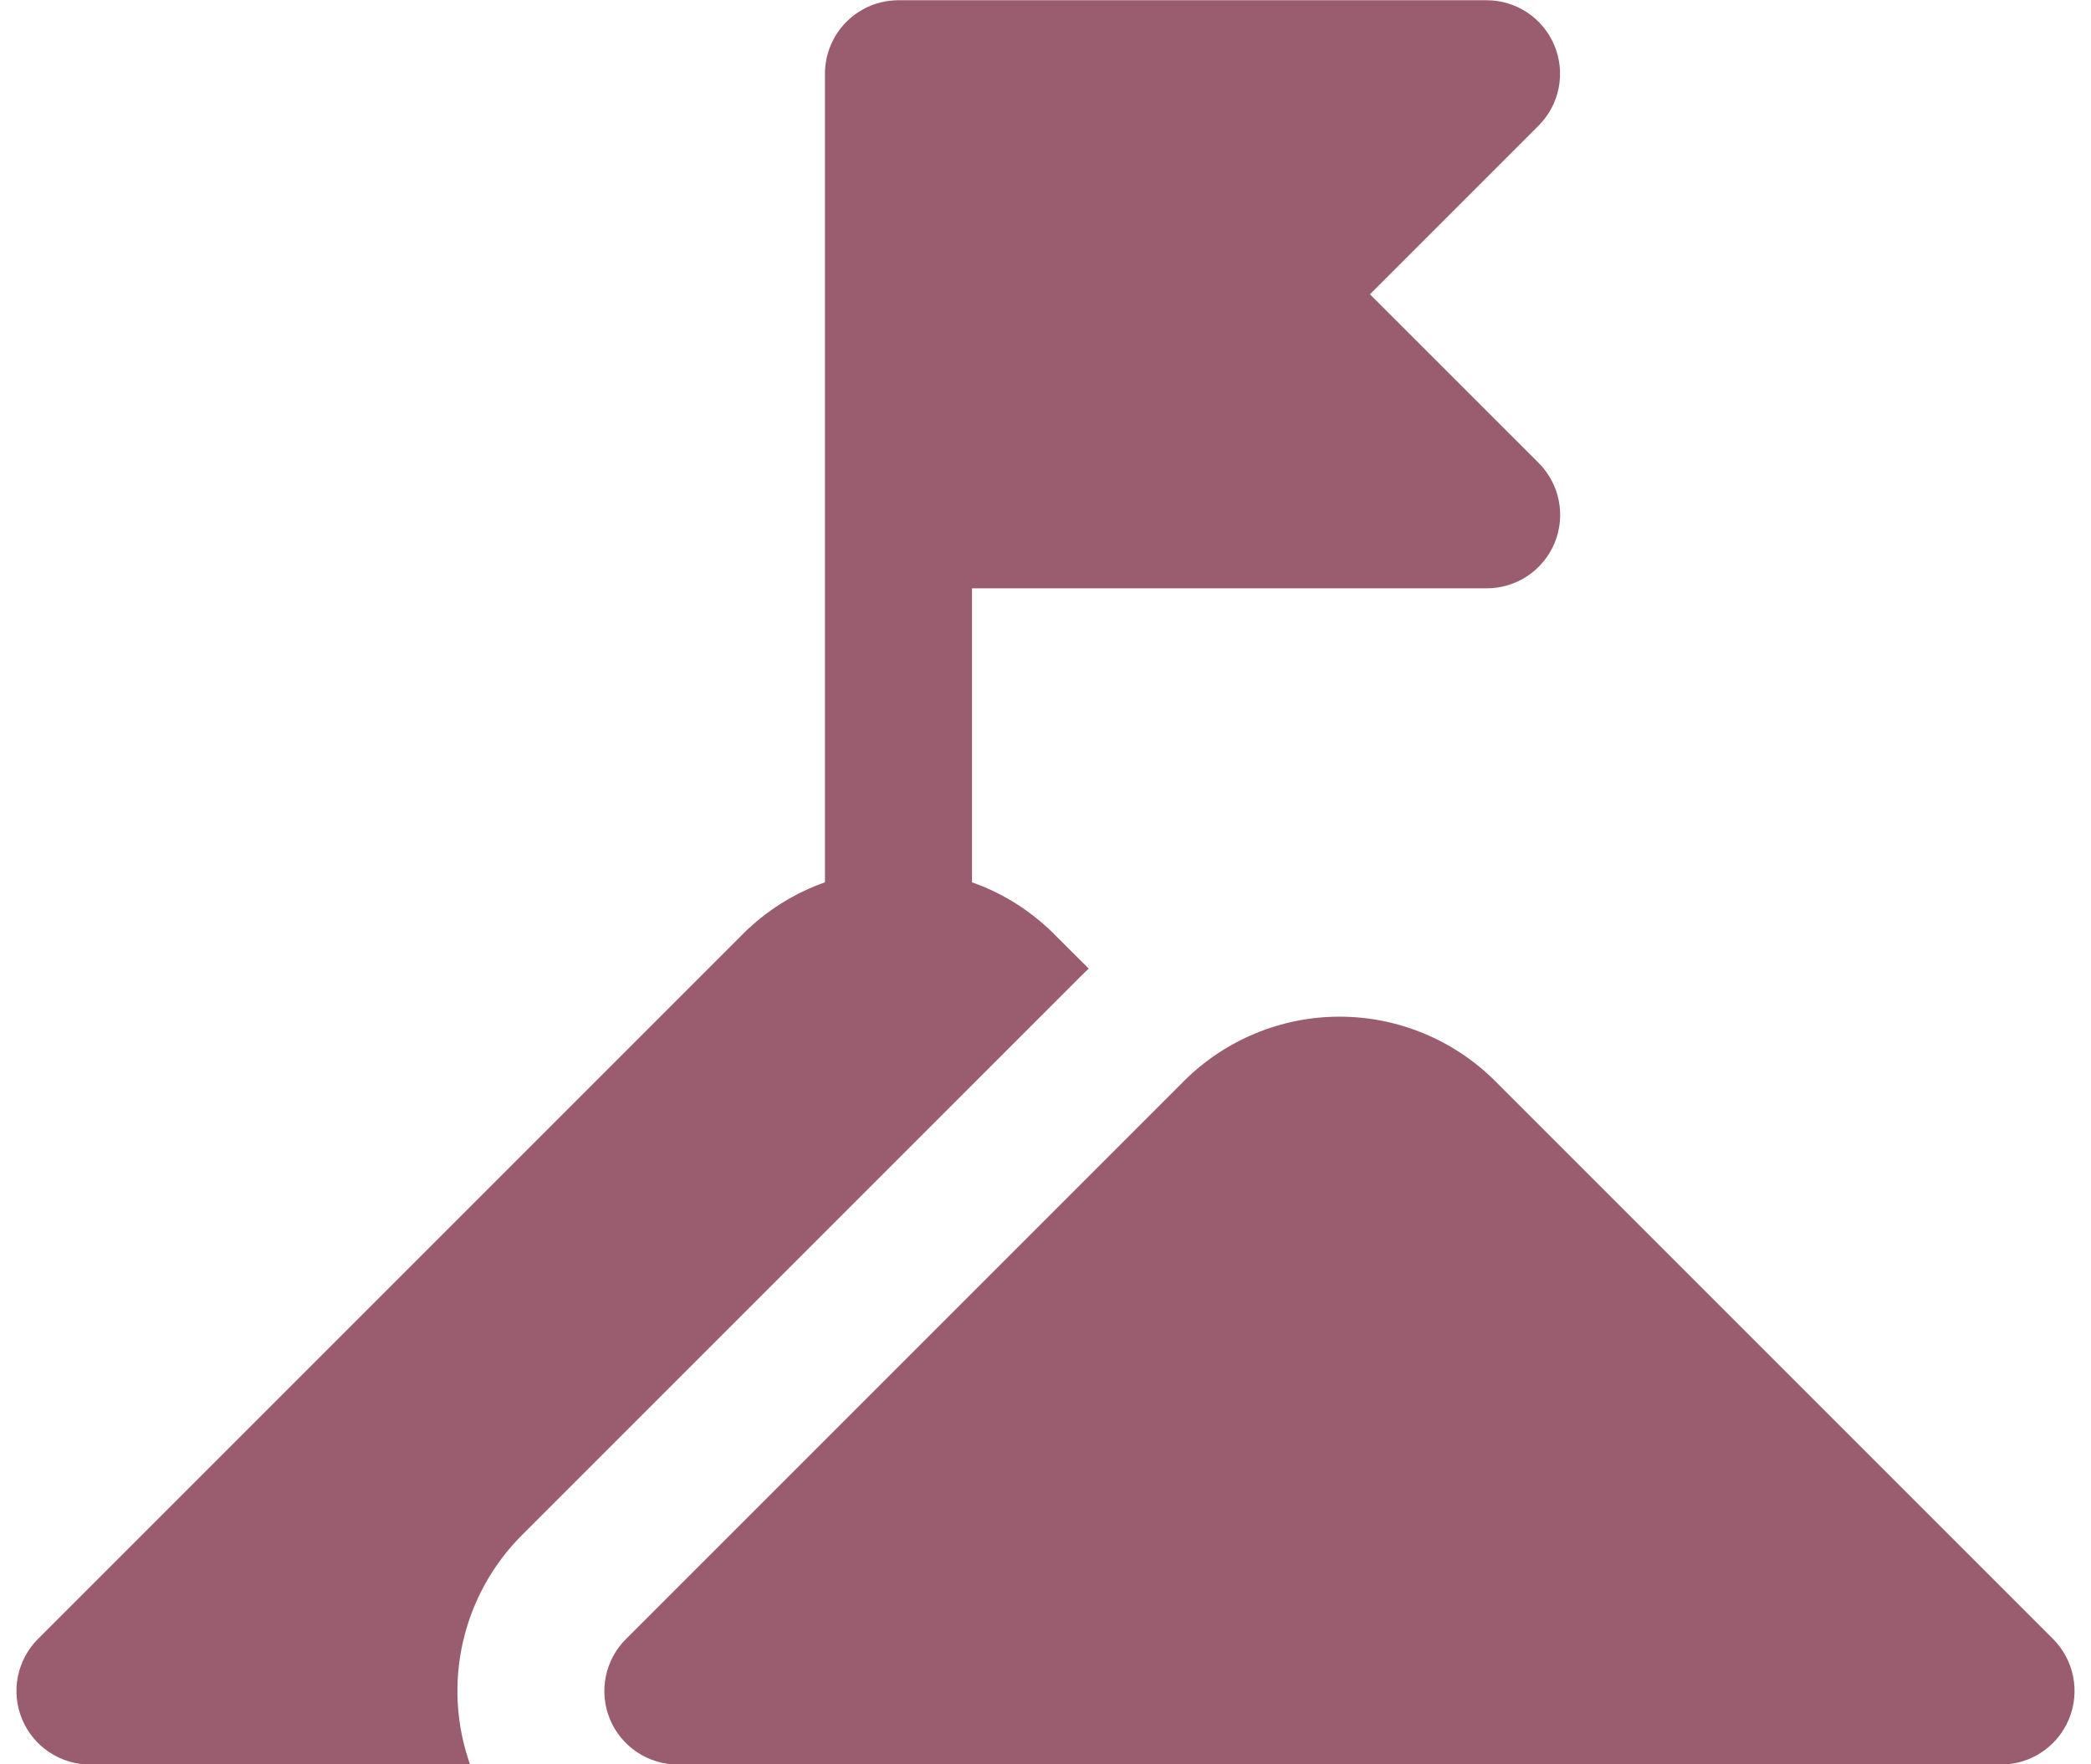<svg xmlns="http://www.w3.org/2000/svg" width="64" height="54" viewBox="0 0 64 54" fill="none"><path fill-rule="evenodd" clip-rule="evenodd" d="M19.159 50.166C18.844 50.48 18.628 50.881 18.541 51.318C18.454 51.755 18.498 52.208 18.668 52.619C18.839 53.031 19.128 53.382 19.498 53.629C19.869 53.876 20.305 54.008 20.75 54.007H61.25C61.694 54.006 62.129 53.873 62.498 53.626C62.867 53.378 63.155 53.027 63.325 52.616C63.495 52.206 63.54 51.754 63.454 51.318C63.367 50.882 63.154 50.481 62.841 50.166L45.772 33.097C45.146 32.47 44.402 31.972 43.583 31.632C42.764 31.292 41.887 31.117 41 31.117C40.113 31.117 39.236 31.292 38.417 31.632C37.598 31.972 36.854 32.47 36.228 33.097L19.159 50.166ZM25.25 27.005V2.257C25.25 1.66 25.487 1.088 25.909 0.666C26.331 0.244 26.903 0.007 27.5 0.007H45.5C45.945 0.007 46.38 0.139 46.75 0.386C47.12 0.633 47.408 0.985 47.578 1.396C47.748 1.807 47.793 2.259 47.706 2.696C47.62 3.132 47.405 3.533 47.091 3.847L41.931 9.007L47.091 14.166C47.406 14.48 47.622 14.881 47.709 15.318C47.796 15.755 47.752 16.208 47.582 16.619C47.411 17.031 47.122 17.382 46.752 17.629C46.381 17.876 45.945 18.008 45.5 18.007H29.75V27.005C30.587 27.299 31.377 27.765 32.065 28.399L32.086 28.415L32.148 28.476L32.207 28.532L32.272 28.598L33.323 29.646C33.228 29.734 33.135 29.824 33.044 29.916L15.978 46.982C15.076 47.883 14.449 49.022 14.167 50.265C13.886 51.508 13.962 52.805 14.387 54.007H2.75C2.306 54.006 1.871 53.873 1.502 53.626C1.133 53.378 0.845 53.027 0.675 52.616C0.505 52.206 0.46 51.754 0.546 51.318C0.633 50.882 0.846 50.481 1.159 50.166L22.728 28.598L22.795 28.53L22.852 28.476L22.915 28.415L22.935 28.399C23.604 27.782 24.391 27.307 25.25 27.005Z" fill="#995D6F"></path></svg>